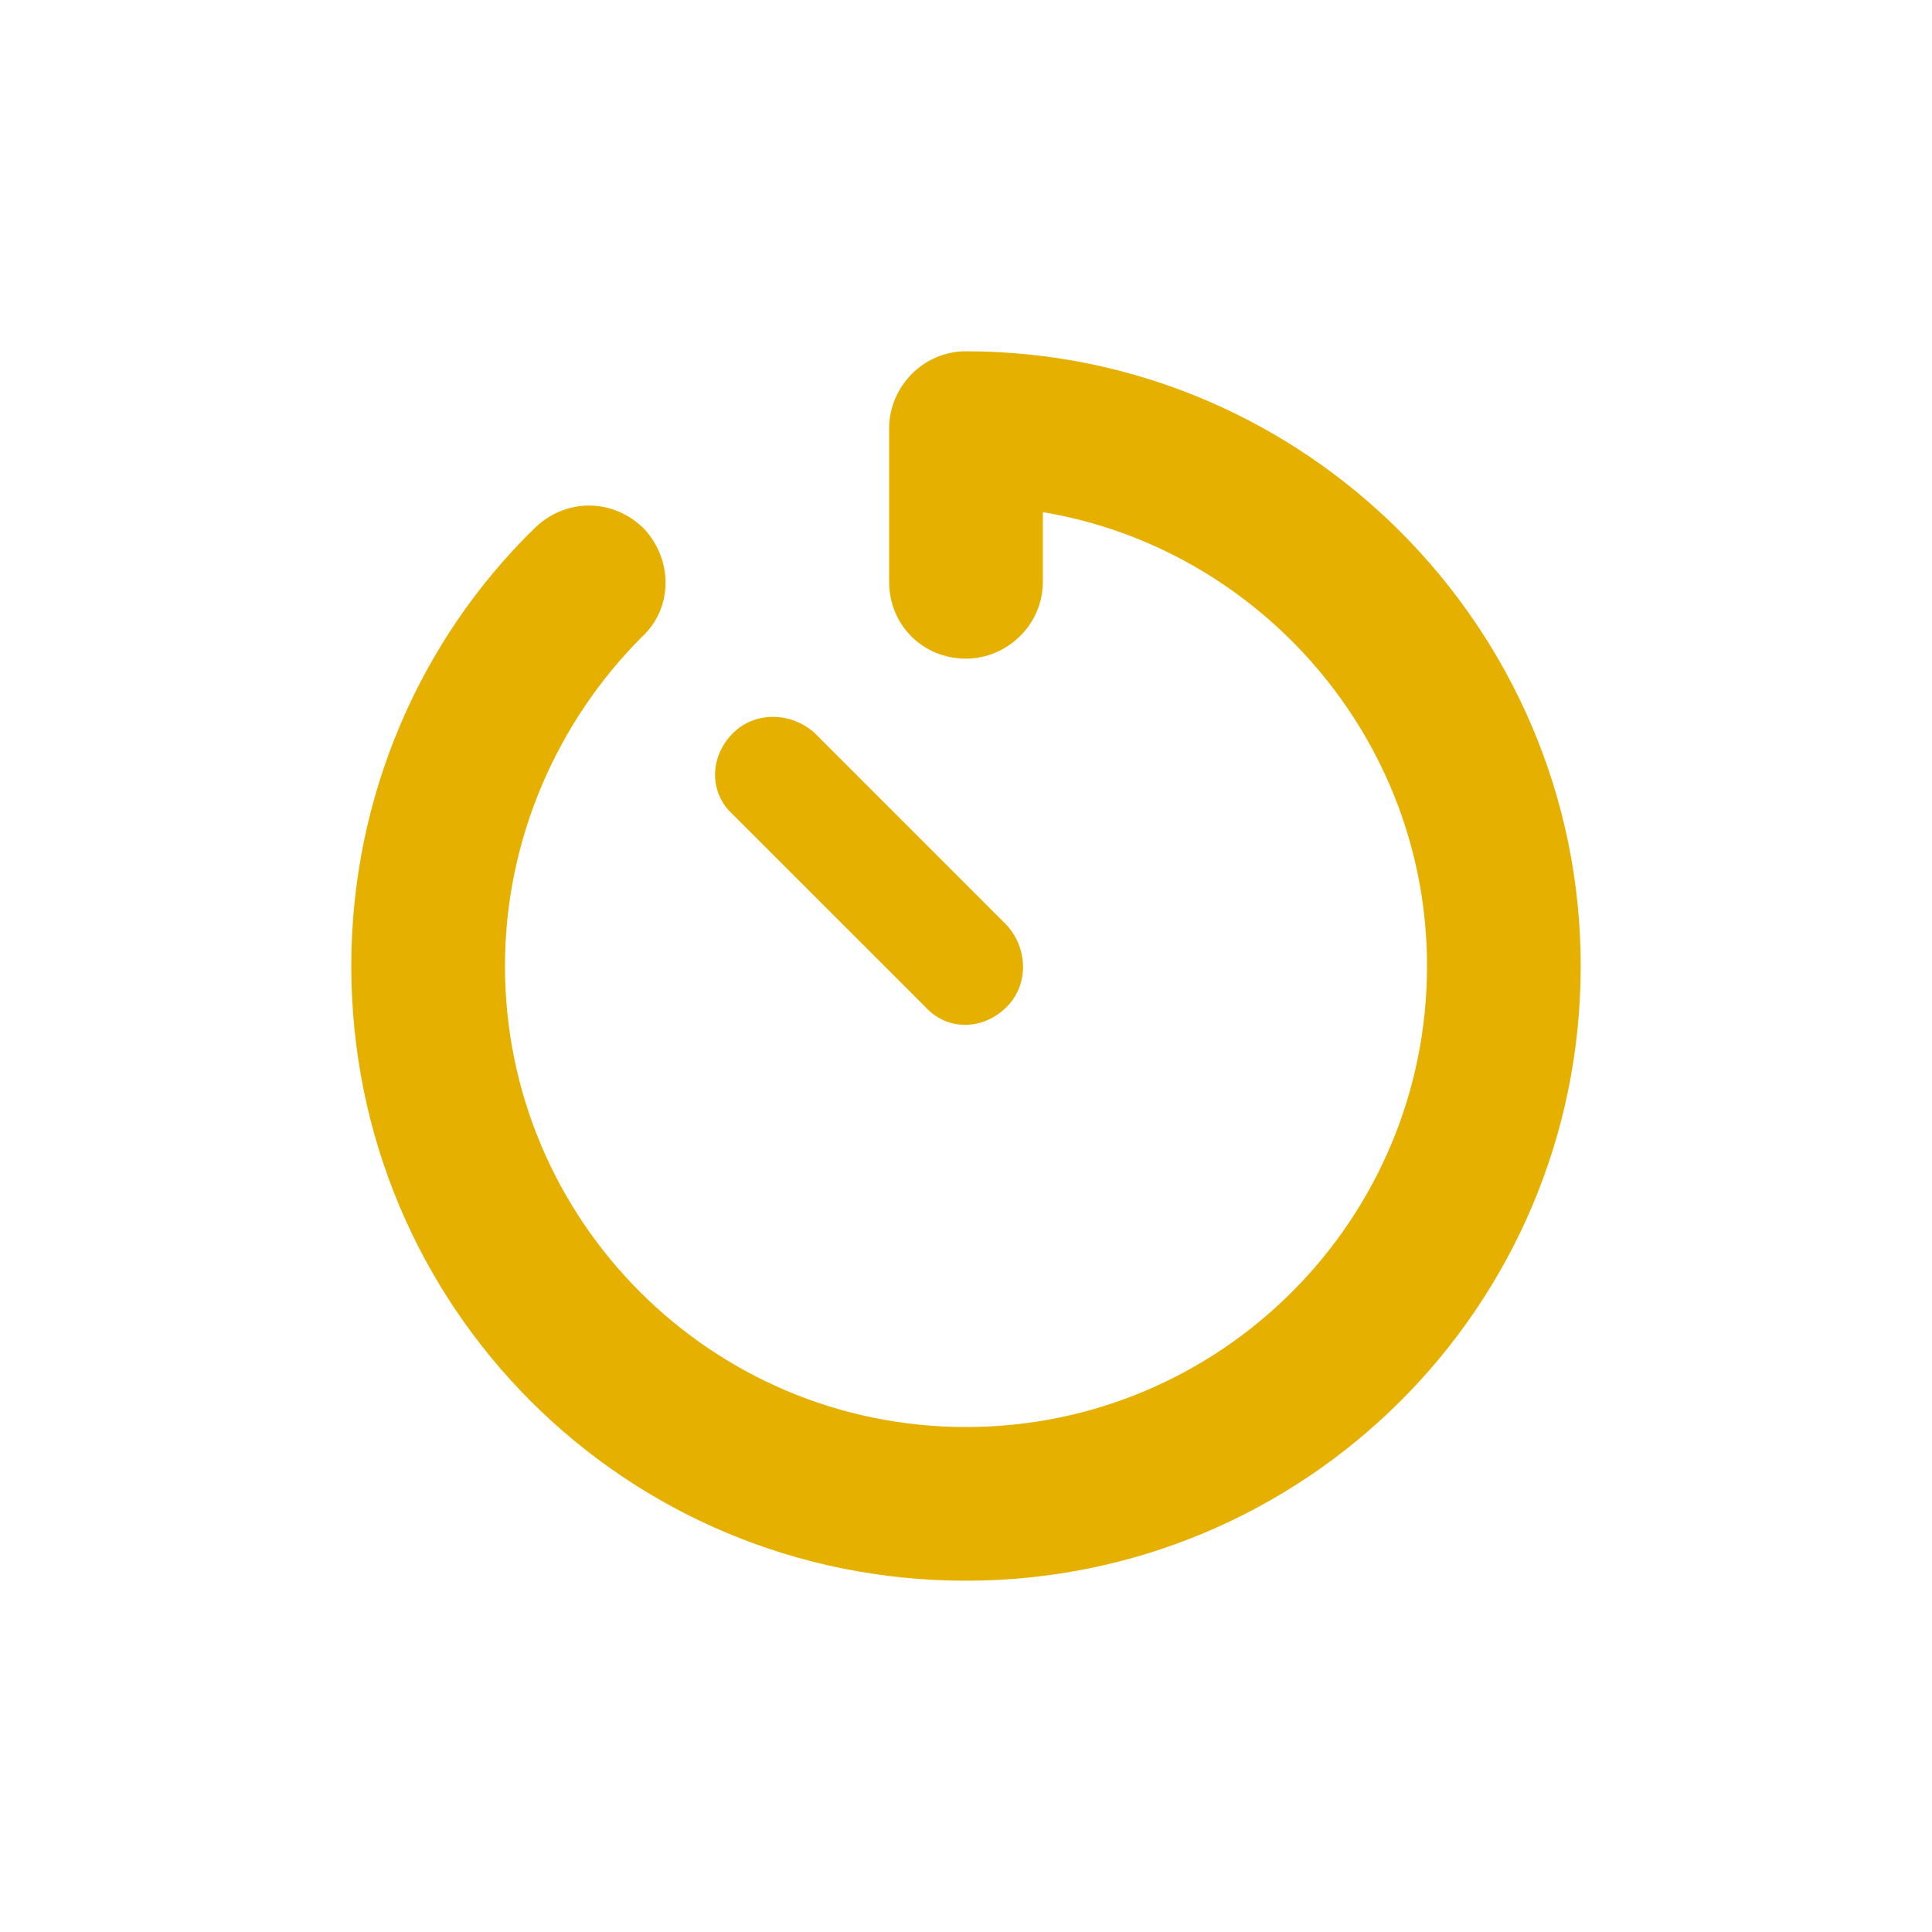 <svg xmlns="http://www.w3.org/2000/svg" xmlns:xlink="http://www.w3.org/1999/xlink" viewBox="0 0 35 35"><path d="M 17.5 6.364 C 23.634 6.364 28.636 11.366 28.636 17.5 C 28.636 23.677 23.634 28.636 17.5 28.636 C 11.323 28.636 6.364 23.677 6.364 17.5 C 6.364 14.411 7.625 11.584 9.67 9.583 C 10.235 9.017 11.105 9.017 11.671 9.583 C 12.193 10.148 12.193 11.018 11.627 11.54 C 10.105 13.063 9.148 15.194 9.148 17.5 C 9.148 22.111 12.889 25.852 17.5 25.852 C 22.111 25.852 25.852 22.111 25.852 17.5 C 25.852 13.367 22.807 9.931 18.892 9.278 L 18.892 10.54 C 18.892 11.323 18.239 11.932 17.5 11.932 C 16.717 11.932 16.108 11.323 16.108 10.54 L 16.108 7.756 C 16.108 7.016 16.717 6.364 17.5 6.364 Z M 14.759 13.28 L 18.239 16.761 C 18.631 17.196 18.631 17.848 18.239 18.239 C 17.805 18.675 17.152 18.675 16.761 18.239 L 13.28 14.759 C 12.845 14.368 12.845 13.715 13.28 13.28 C 13.672 12.889 14.324 12.889 14.759 13.28 Z" fill="rgb(230,176,0)"></path></svg>